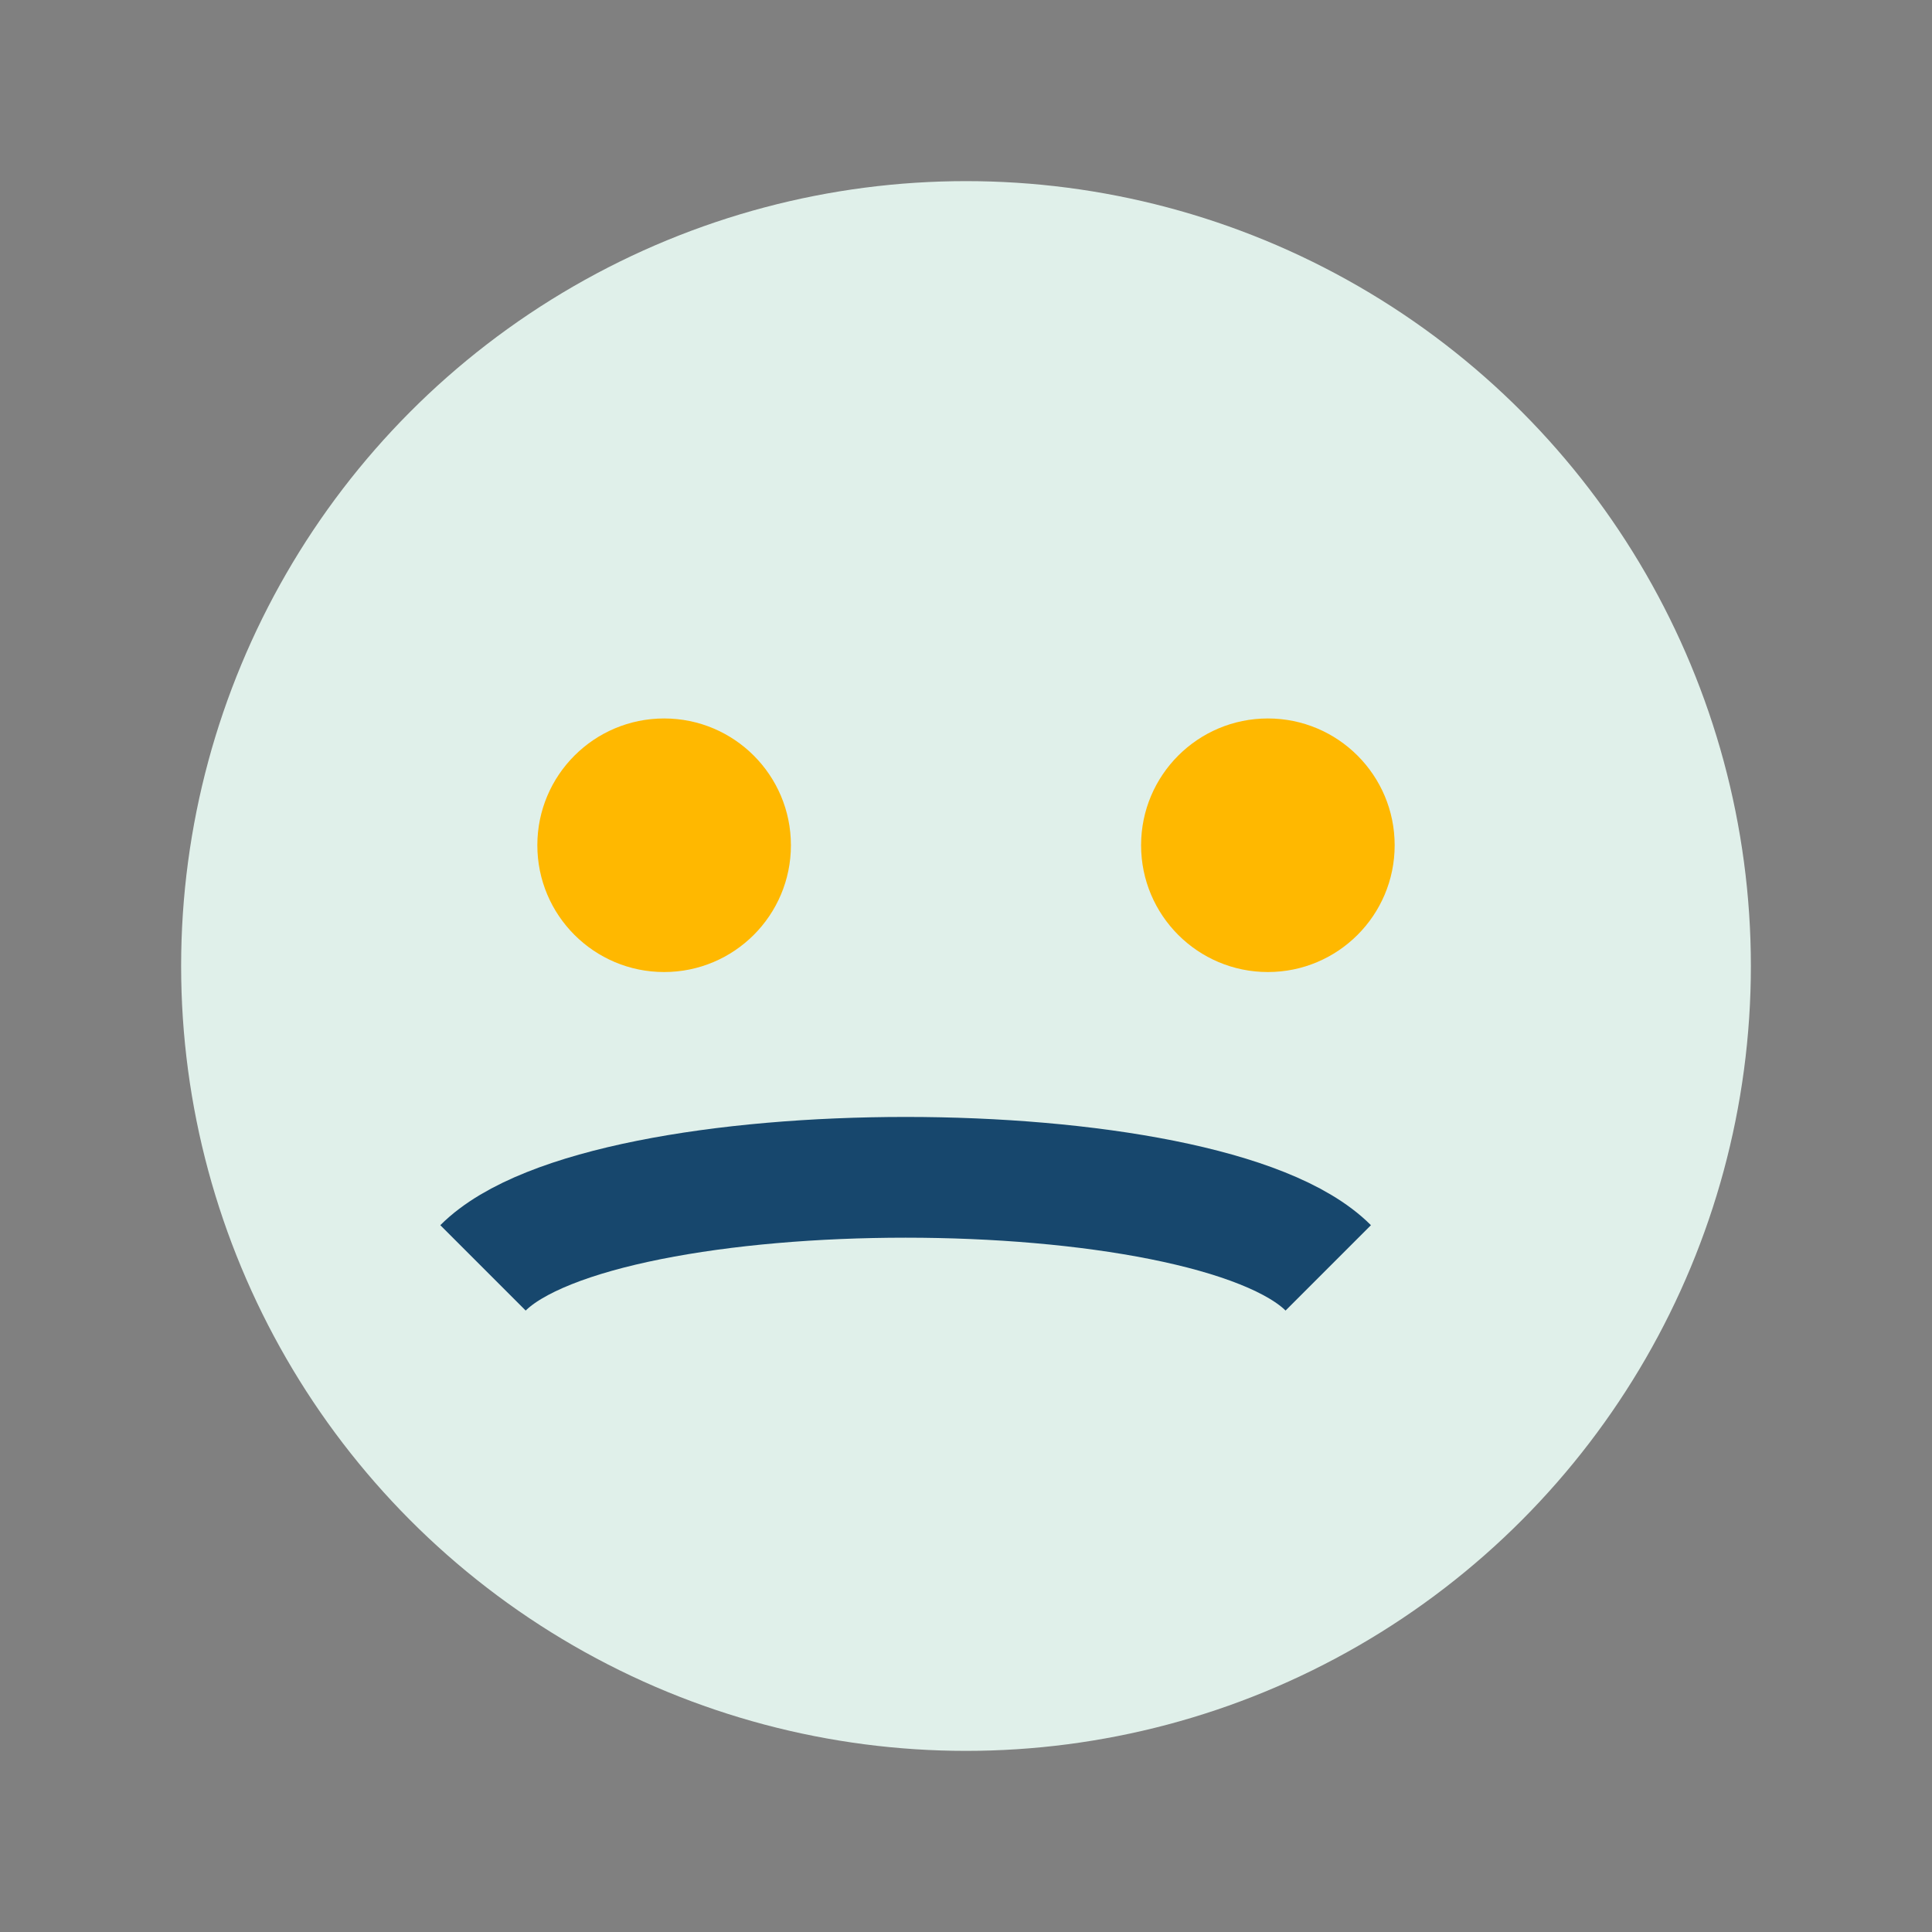 <?xml version="1.0" encoding="UTF-8"?>
<svg xmlns="http://www.w3.org/2000/svg" width="32" height="32" viewBox="0 0 32 32"><rect x="0" y="0" width="32" height="32" fill="#808080" stroke="none"/><circle cx="16" cy="16" r="13" fill="#E0F0EA"/><path d="M8 21c2-2 12-2 14 0" stroke="#17476D" stroke-width="2" fill="none"/><circle cx="11" cy="14" r="2.1" fill="#FFB800"/><circle cx="21" cy="14" r="2.1" fill="#FFB800"/></svg>